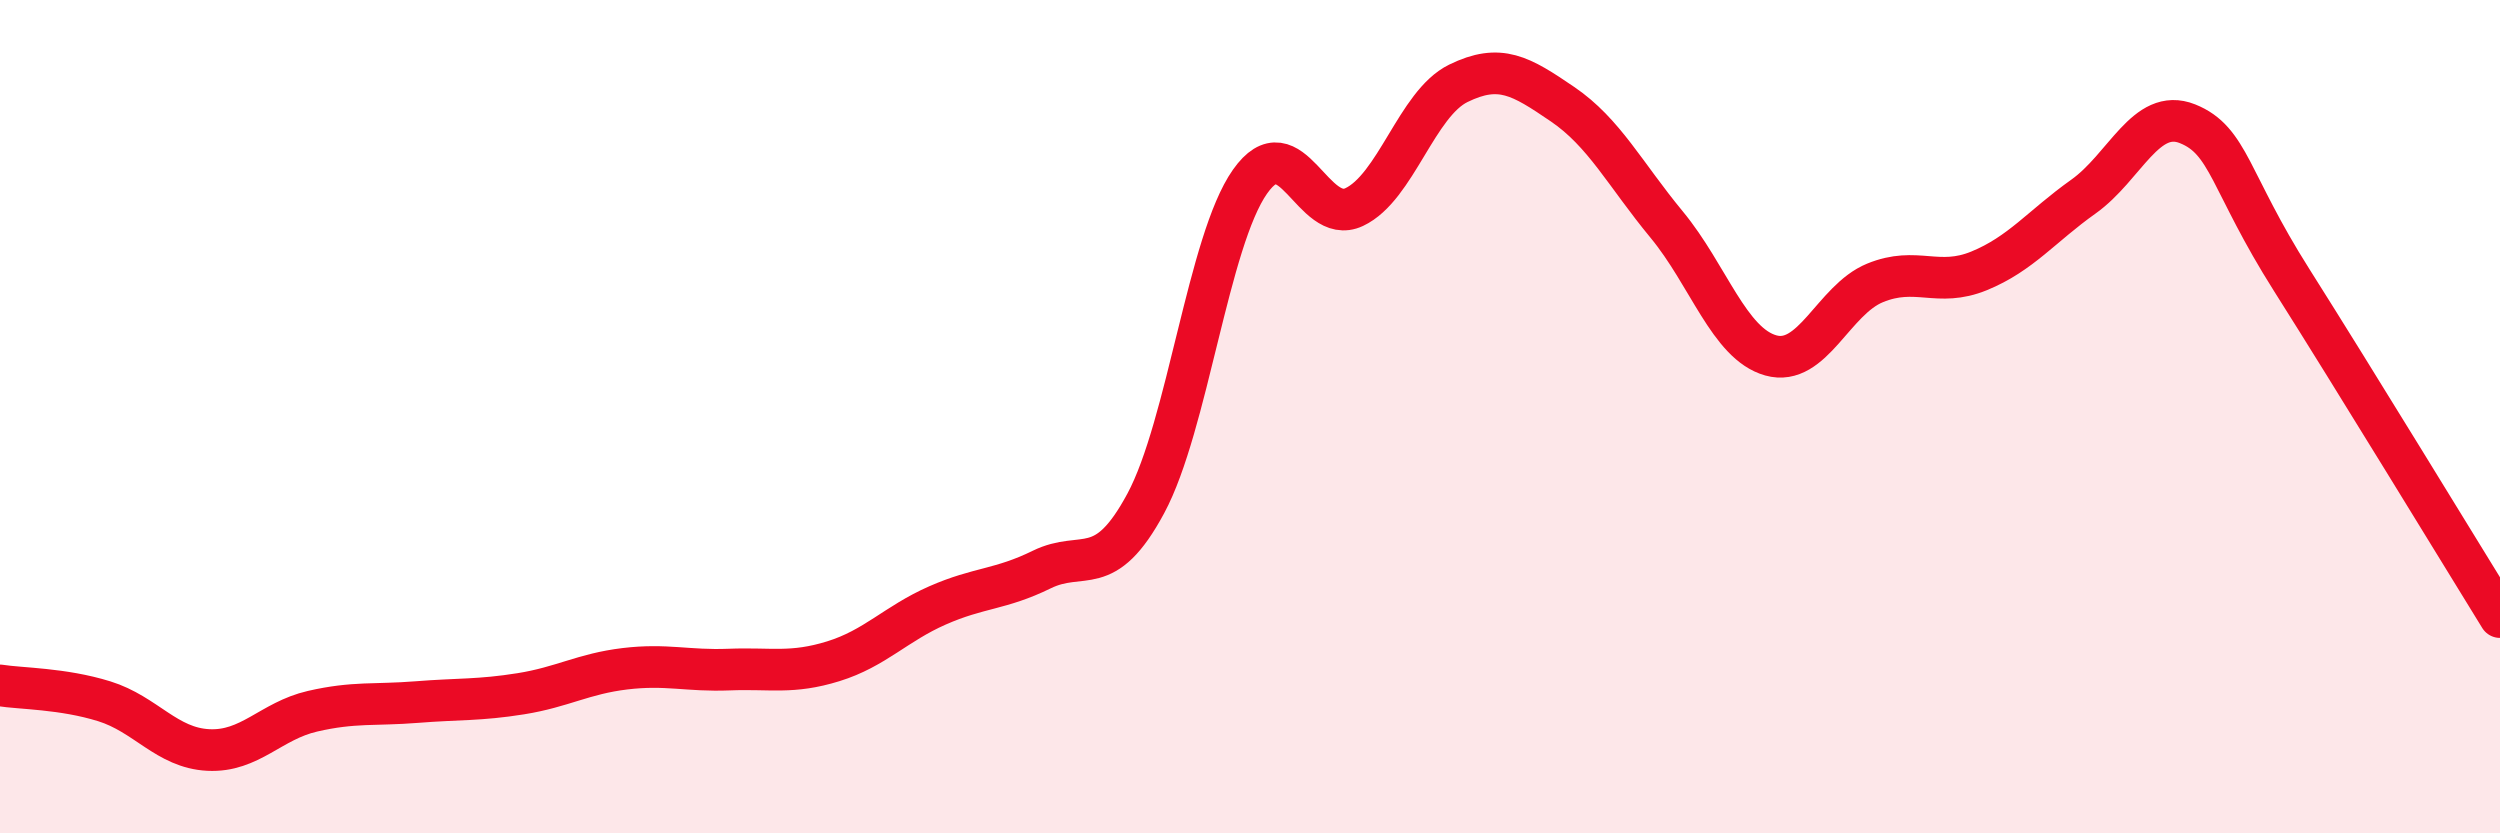 
    <svg width="60" height="20" viewBox="0 0 60 20" xmlns="http://www.w3.org/2000/svg">
      <path
        d="M 0,16.45 C 0.5,16.53 1.5,16.52 2.5,16.83 C 3.5,17.14 4,17.95 5,18 C 6,18.05 6.5,17.3 7.5,17.07 C 8.5,16.84 9,16.93 10,16.85 C 11,16.77 11.5,16.81 12.5,16.65 C 13.5,16.49 14,16.17 15,16.05 C 16,15.93 16.5,16.11 17.5,16.07 C 18.5,16.03 19,16.18 20,15.87 C 21,15.56 21.5,14.97 22.5,14.53 C 23.5,14.09 24,14.16 25,13.67 C 26,13.18 26.5,13.94 27.5,12.08 C 28.5,10.22 29,5.78 30,4.36 C 31,2.94 31.5,5.44 32.5,4.97 C 33.5,4.5 34,2.49 35,2 C 36,1.51 36.5,1.82 37.5,2.5 C 38.5,3.18 39,4.18 40,5.39 C 41,6.6 41.5,8.25 42.5,8.53 C 43.5,8.81 44,7.2 45,6.79 C 46,6.38 46.5,6.91 47.5,6.5 C 48.5,6.09 49,5.43 50,4.72 C 51,4.01 51.5,2.57 52.5,2.97 C 53.5,3.37 53.5,4.35 55,6.72 C 56.5,9.09 59,13.19 60,14.81L60 20L0 20Z"
        fill="#EB0A25"
        opacity="0.1"
        stroke-linecap="round"
        stroke-linejoin="round"
      />
      <path
        d="M 0,16.45 C 0.5,16.53 1.5,16.52 2.5,16.83 C 3.5,17.14 4,17.95 5,18 C 6,18.05 6.5,17.3 7.5,17.07 C 8.5,16.84 9,16.93 10,16.85 C 11,16.77 11.5,16.81 12.5,16.65 C 13.5,16.49 14,16.17 15,16.05 C 16,15.93 16.5,16.11 17.5,16.07 C 18.5,16.03 19,16.18 20,15.87 C 21,15.56 21.5,14.97 22.5,14.53 C 23.5,14.09 24,14.16 25,13.67 C 26,13.18 26.5,13.94 27.5,12.08 C 28.5,10.22 29,5.78 30,4.36 C 31,2.94 31.5,5.44 32.5,4.97 C 33.5,4.5 34,2.49 35,2 C 36,1.51 36.5,1.82 37.5,2.5 C 38.5,3.18 39,4.18 40,5.39 C 41,6.6 41.5,8.25 42.5,8.53 C 43.5,8.81 44,7.2 45,6.79 C 46,6.38 46.5,6.91 47.5,6.5 C 48.5,6.09 49,5.43 50,4.72 C 51,4.01 51.5,2.57 52.5,2.97 C 53.5,3.37 53.5,4.35 55,6.72 C 56.5,9.09 59,13.19 60,14.81"
        stroke="#EB0A25"
        stroke-width="1"
        fill="none"
        stroke-linecap="round"
        stroke-linejoin="round"
      />
    </svg>
  
